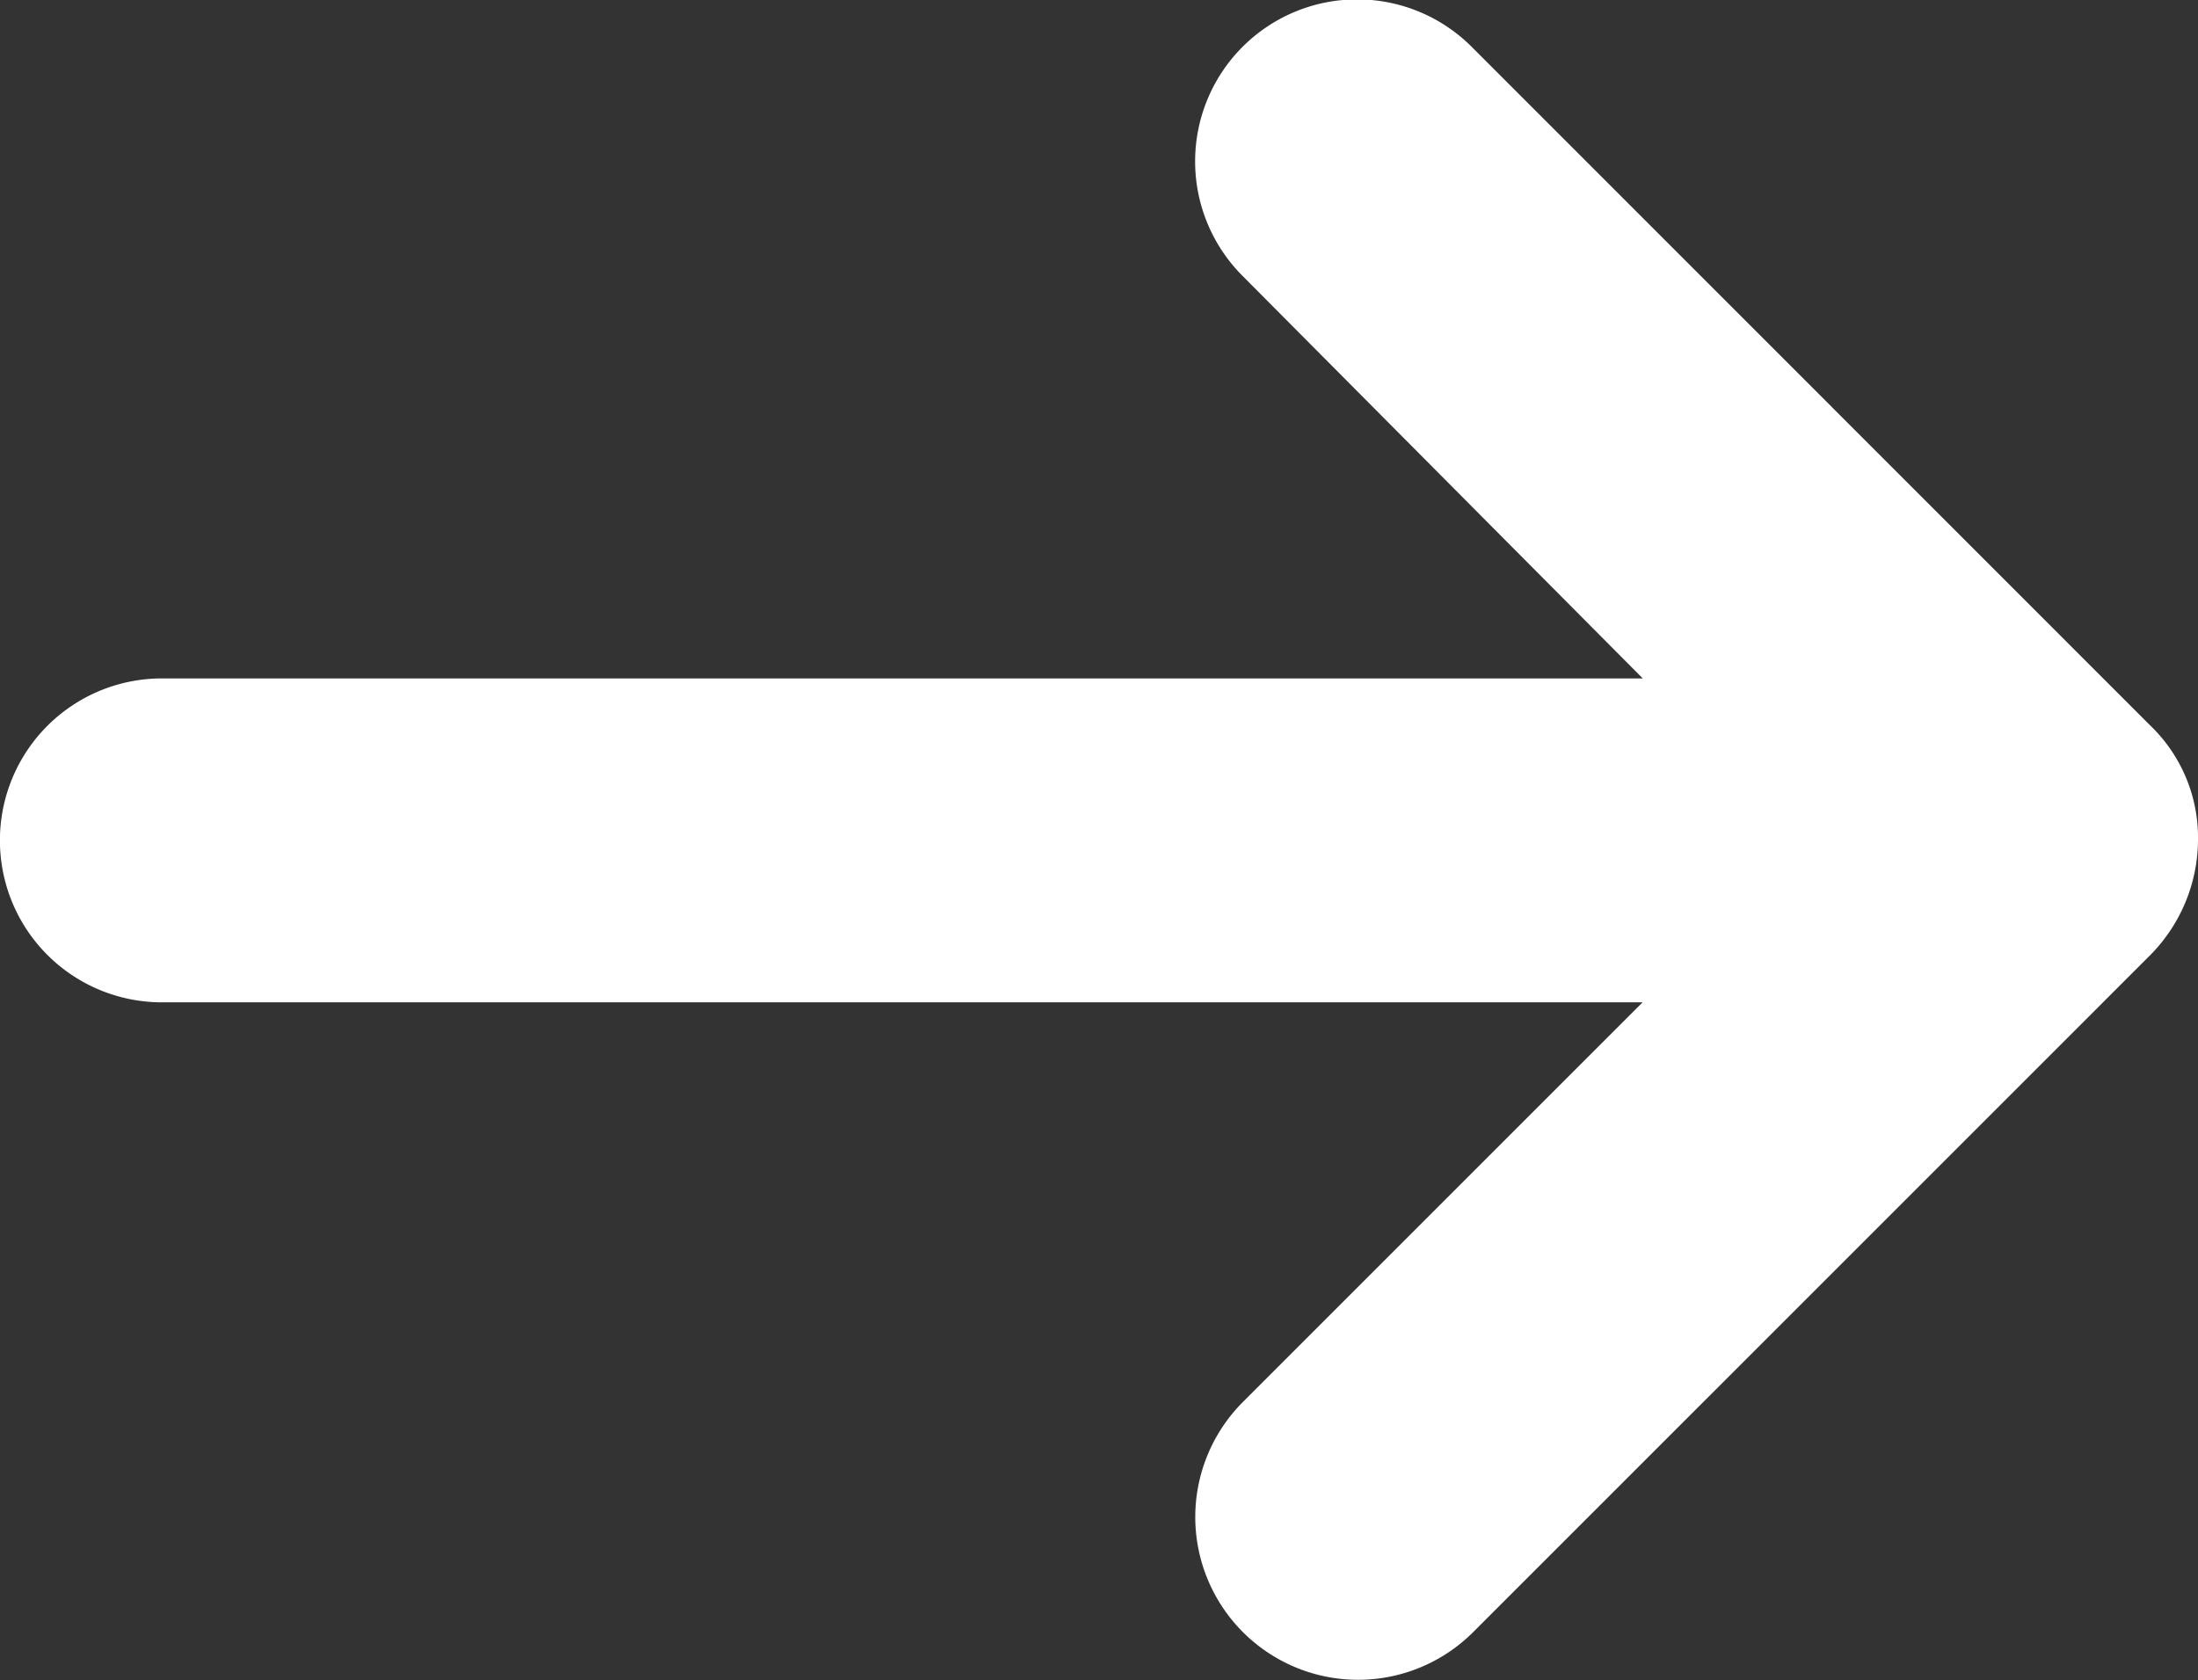 <svg xmlns="http://www.w3.org/2000/svg" width="13.143" height="10.048" viewBox="0 0 13.143 10.048">
  <rect x="0" y="0" width="13.143" height="10.048" fill="#333333" stroke="none"/>
  <g id="noun_Arrow_1920806" transform="translate(-2.5 -13.675)">
    <g id="Group_611" data-name="Group 611" transform="translate(2.5 13.675)">
      <path id="Path_7590" data-name="Path 7590" d="M15.353,18.009,11.3,13.955a.968.968,0,0,0-1.37,1.37l2.393,2.407H3.468a.968.968,0,1,0,0,1.937h8.854L9.929,22.062a.973.973,0,1,0,1.383,1.37l4.04-4.04a.985.985,0,0,0,.291-.692A.93.93,0,0,0,15.353,18.009Z" transform="translate(-2.5 -13.675)" fill="#fff"/>
    </g>
  </g>
</svg>

